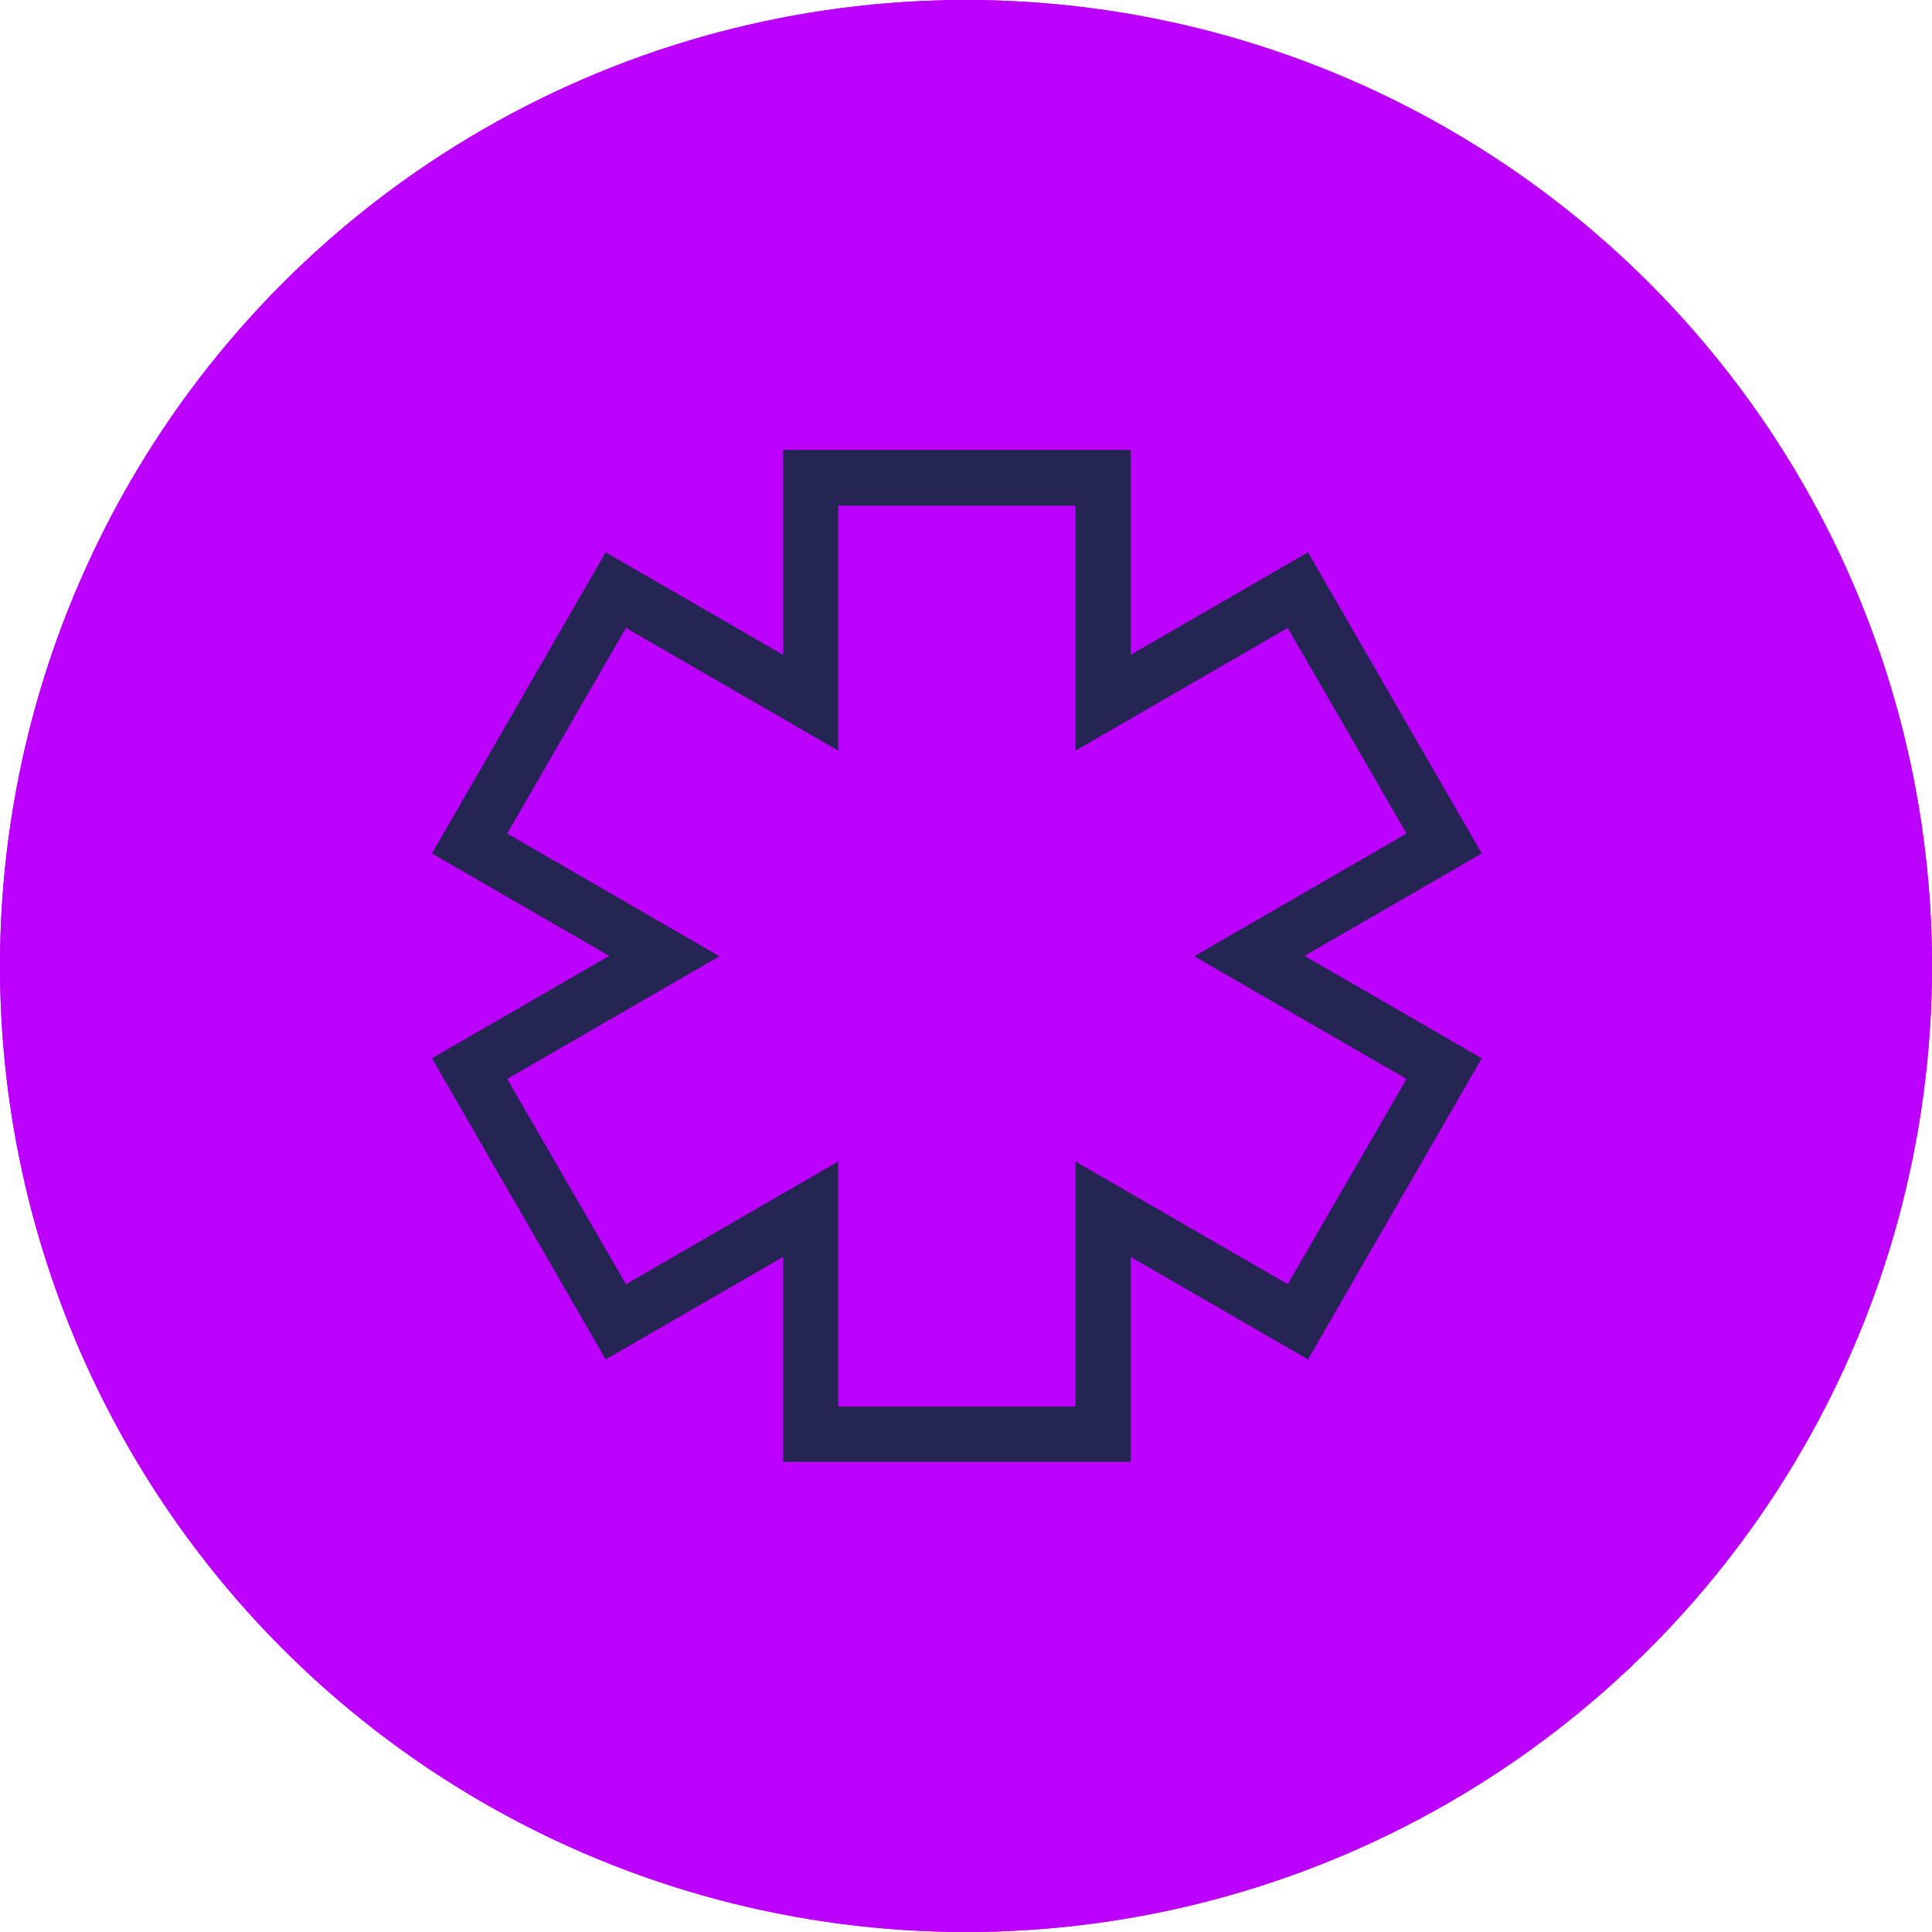 <?xml version="1.0" encoding="UTF-8"?>
<svg id="Laag_2" data-name="Laag 2" xmlns="http://www.w3.org/2000/svg" xmlns:xlink="http://www.w3.org/1999/xlink" viewBox="0 0 49.6 49.6">
  <defs>
    <style>
      .cls-1 {
        fill: #bc00fd;
      }

      .cls-2 {
        fill: #252554;
      }

      .cls-3 {
        clip-path: url(#clippath);
      }
    </style>
    <clipPath id="clippath">
      <circle class="cls-1" cx="24.8" cy="24.8" r="24.8"/>
    </clipPath>
  </defs>
  <g id="Laag_1-2" data-name="Laag 1">
    <g>
      <g>
        <circle class="cls-1" cx="24.8" cy="24.8" r="24.8"/>
        <g class="cls-3">
          <rect class="cls-1" x="-.35" y="-.35" width="50.3" height="50.3"/>
        </g>
      </g>
      <path class="cls-2" d="M29.03,37.53h-8.93v-5.26l-4.55,2.63-4.46-7.73,4.55-2.63-4.55-2.63,4.46-7.73,4.55,2.63v-5.26h8.93v5.26l4.55-2.63,4.46,7.73-4.55,2.63,4.55,2.63-4.46,7.73-4.55-2.63v5.26ZM21.52,36.11h6.09v-6.29l5.45,3.15,3.05-5.27-5.45-3.15,5.45-3.15-3.05-5.28-5.45,3.15v-6.29h-6.09v6.29l-5.45-3.15-3.05,5.28,5.45,3.15-5.45,3.15,3.05,5.27,5.45-3.15v6.29Z"/>
    </g>
  </g>
</svg>